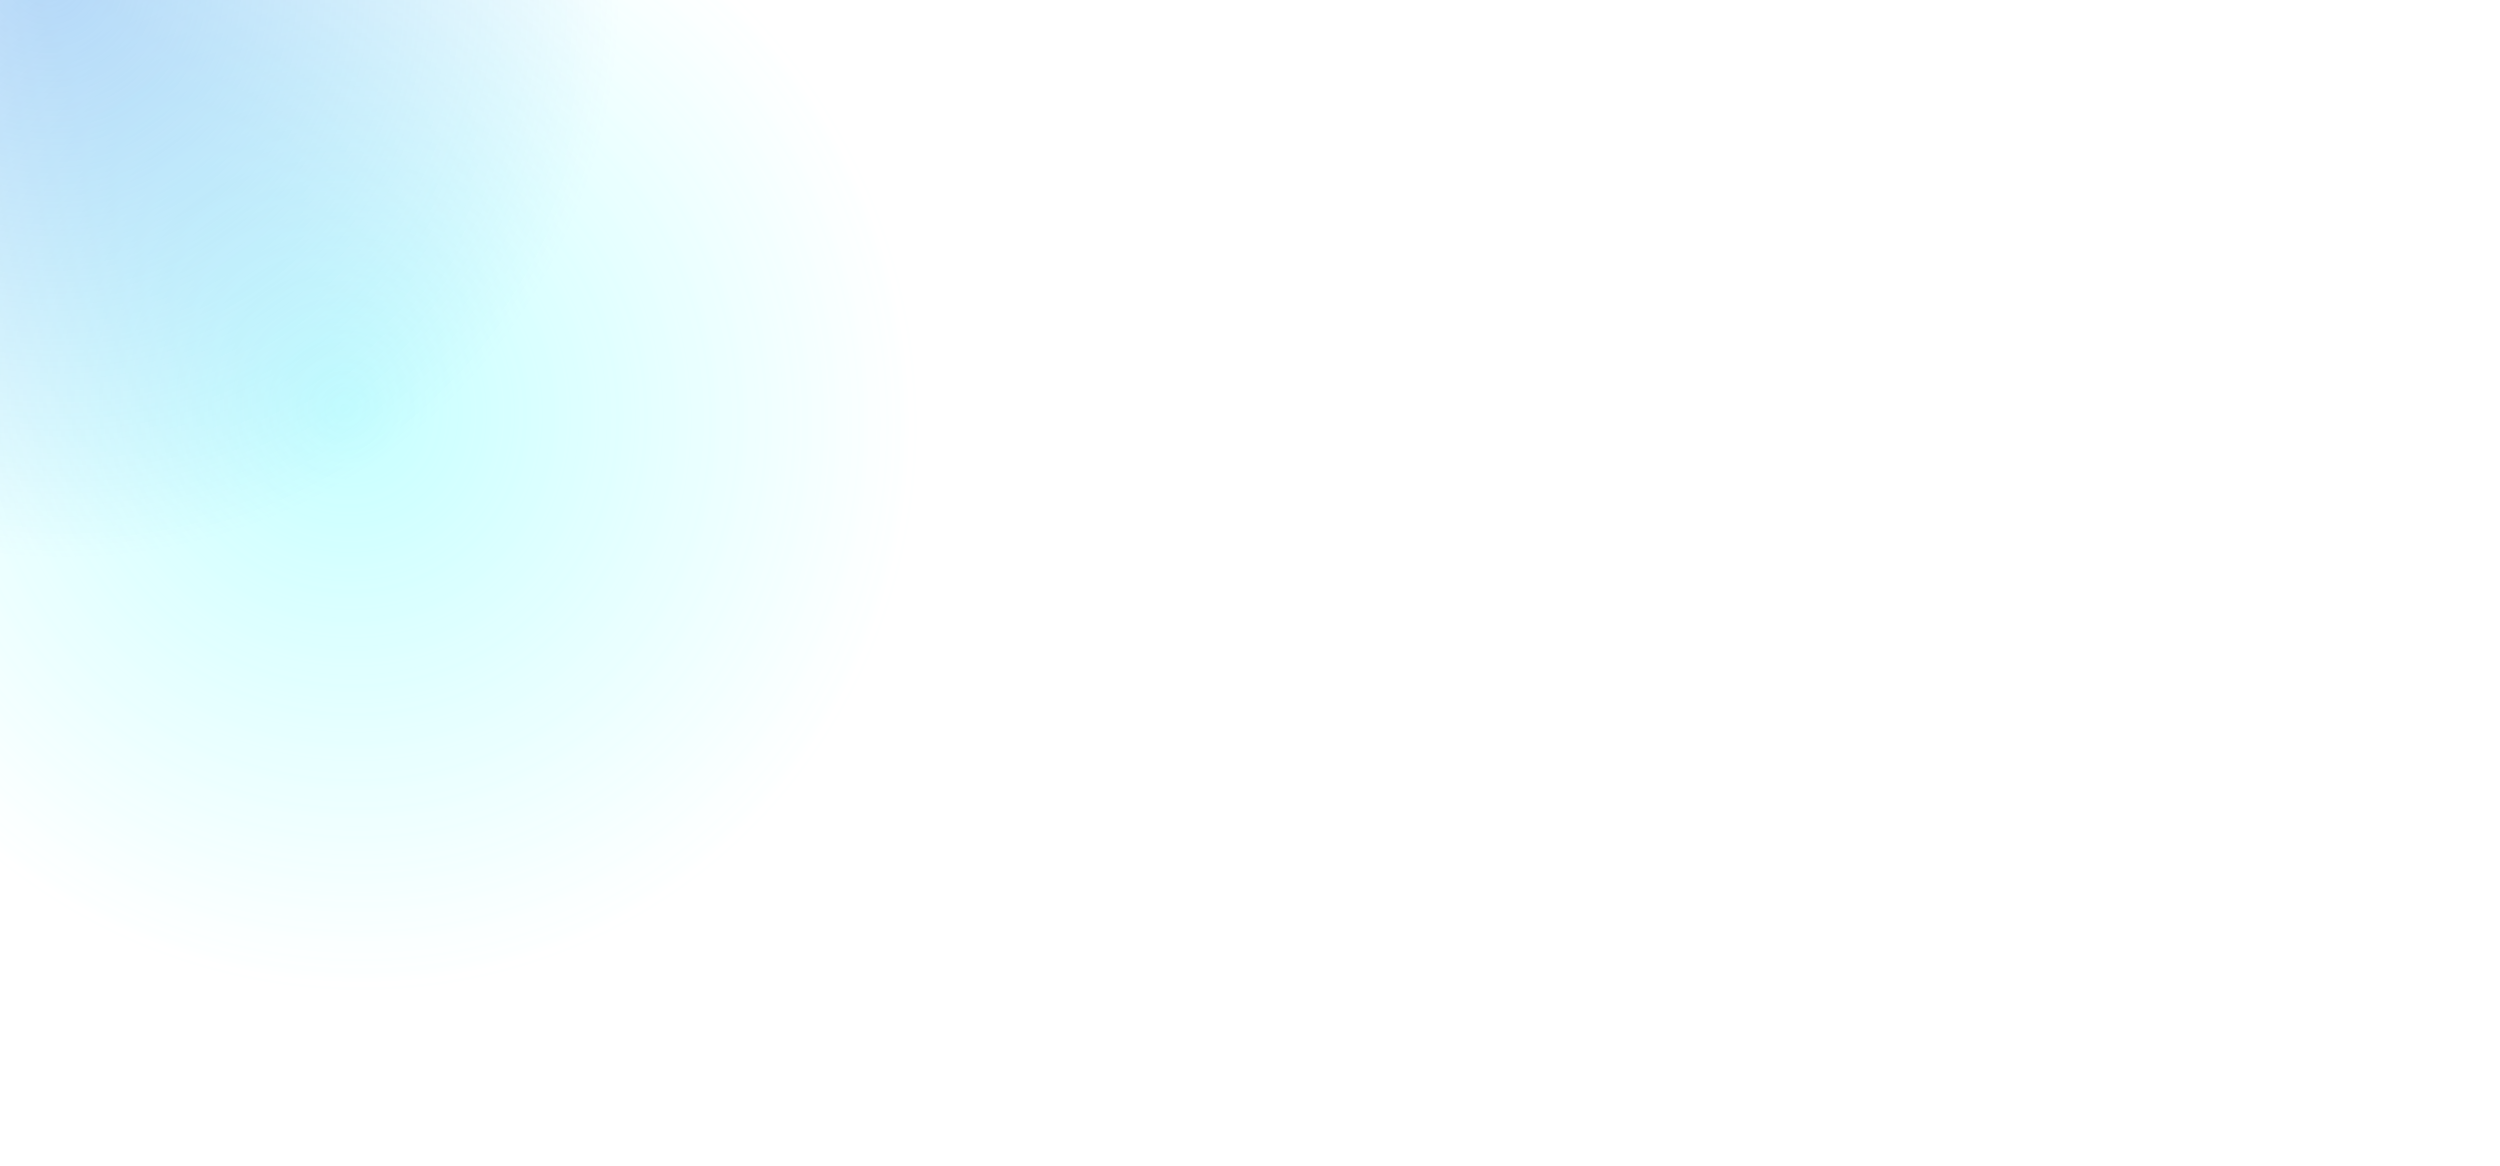 <?xml version="1.0" encoding="UTF-8"?> <svg xmlns="http://www.w3.org/2000/svg" xmlns:xlink="http://www.w3.org/1999/xlink" width="1366" height="637" viewBox="0 0 1366 637"><defs><clipPath id="a"><rect width="1366" height="637" transform="translate(0 1015)" fill="#fff"></rect></clipPath><radialGradient id="b" cx="0.5" cy="0.5" r="0.267" gradientTransform="translate(0 -0.171) scale(1 1.342)" gradientUnits="objectBoundingBox"><stop offset="0" stop-color="#6effff" stop-opacity="0.8"></stop><stop offset="1" stop-color="#6effff" stop-opacity="0"></stop></radialGradient><radialGradient id="c" cx="0.5" cy="0.5" r="0.267" gradientTransform="translate(0 -0.171) scale(1 1.342)" gradientUnits="objectBoundingBox"><stop offset="0" stop-color="#0575e6" stop-opacity="0.8"></stop><stop offset="1" stop-color="#0575e6" stop-opacity="0"></stop></radialGradient></defs><g transform="translate(0 -1015)" clip-path="url(#a)"><g transform="translate(-767.216 476.404) rotate(31)" opacity="0.7"><path d="M0,0H1200.018V882.445H0Z" transform="translate(609.101 -276.758)" opacity="0.7" fill="url(#b)"></path><path d="M0,0H1200.018V882.445H0Z" transform="translate(350.034 -395.366)" opacity="0.5" fill="url(#c)"></path></g></g></svg> 